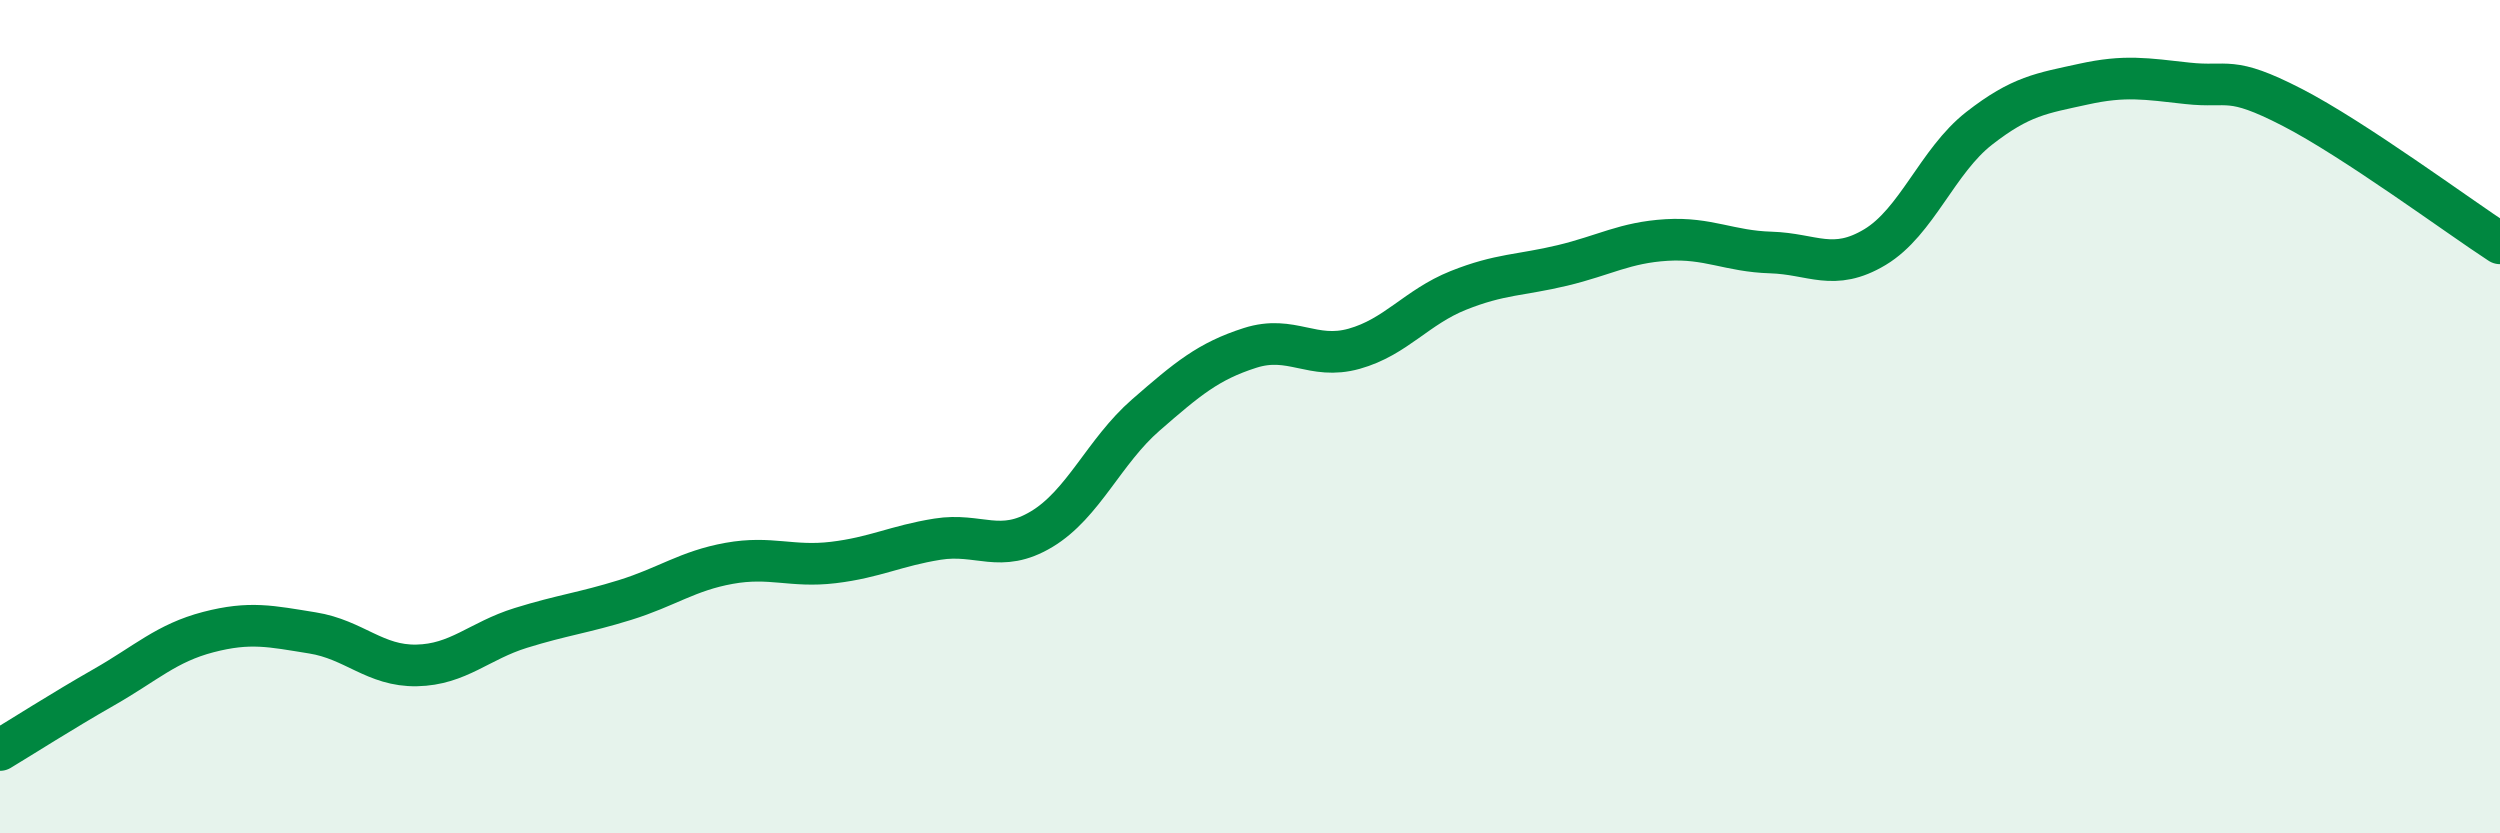 
    <svg width="60" height="20" viewBox="0 0 60 20" xmlns="http://www.w3.org/2000/svg">
      <path
        d="M 0,18 C 0.5,17.7 1.5,17.06 2.5,16.49 C 3.5,15.92 4,15.43 5,15.17 C 6,14.91 6.5,15.03 7.5,15.19 C 8.5,15.35 9,15.99 10,15.97 C 11,15.95 11.5,15.38 12.5,15.07 C 13.5,14.76 14,14.71 15,14.4 C 16,14.09 16.5,13.7 17.5,13.52 C 18.5,13.34 19,13.62 20,13.5 C 21,13.38 21.5,13.1 22.5,12.94 C 23.5,12.78 24,13.3 25,12.7 C 26,12.1 26.5,10.83 27.5,9.96 C 28.5,9.09 29,8.67 30,8.35 C 31,8.03 31.5,8.65 32.5,8.37 C 33.5,8.09 34,7.37 35,6.97 C 36,6.57 36.5,6.61 37.5,6.37 C 38.5,6.13 39,5.82 40,5.76 C 41,5.7 41.5,6.03 42.5,6.06 C 43.5,6.09 44,6.53 45,5.93 C 46,5.33 46.5,3.86 47.5,3.08 C 48.5,2.3 49,2.24 50,2.02 C 51,1.8 51.5,1.89 52.5,2 C 53.5,2.11 53.5,1.8 55,2.57 C 56.5,3.34 59,5.19 60,5.84L60 20L0 20Z"
        fill="#008740"
        opacity="0.1"
        stroke-linecap="round"
        stroke-linejoin="round"
      />
      <path
        d="M 0,18 C 0.5,17.7 1.5,17.06 2.5,16.49 C 3.5,15.92 4,15.43 5,15.17 C 6,14.91 6.5,15.03 7.5,15.19 C 8.5,15.35 9,15.99 10,15.97 C 11,15.95 11.5,15.38 12.5,15.07 C 13.5,14.76 14,14.71 15,14.4 C 16,14.09 16.5,13.7 17.5,13.52 C 18.5,13.34 19,13.62 20,13.5 C 21,13.38 21.5,13.1 22.5,12.94 C 23.5,12.78 24,13.3 25,12.7 C 26,12.1 26.5,10.83 27.5,9.96 C 28.5,9.09 29,8.67 30,8.35 C 31,8.03 31.5,8.65 32.5,8.37 C 33.5,8.09 34,7.37 35,6.97 C 36,6.57 36.5,6.61 37.5,6.37 C 38.5,6.13 39,5.82 40,5.76 C 41,5.7 41.5,6.03 42.5,6.06 C 43.5,6.09 44,6.53 45,5.93 C 46,5.33 46.5,3.86 47.5,3.08 C 48.5,2.3 49,2.24 50,2.02 C 51,1.8 51.5,1.89 52.5,2 C 53.5,2.11 53.5,1.8 55,2.57 C 56.5,3.34 59,5.19 60,5.84"
        stroke="#008740"
        stroke-width="1"
        fill="none"
        stroke-linecap="round"
        stroke-linejoin="round"
      />
    </svg>
  
